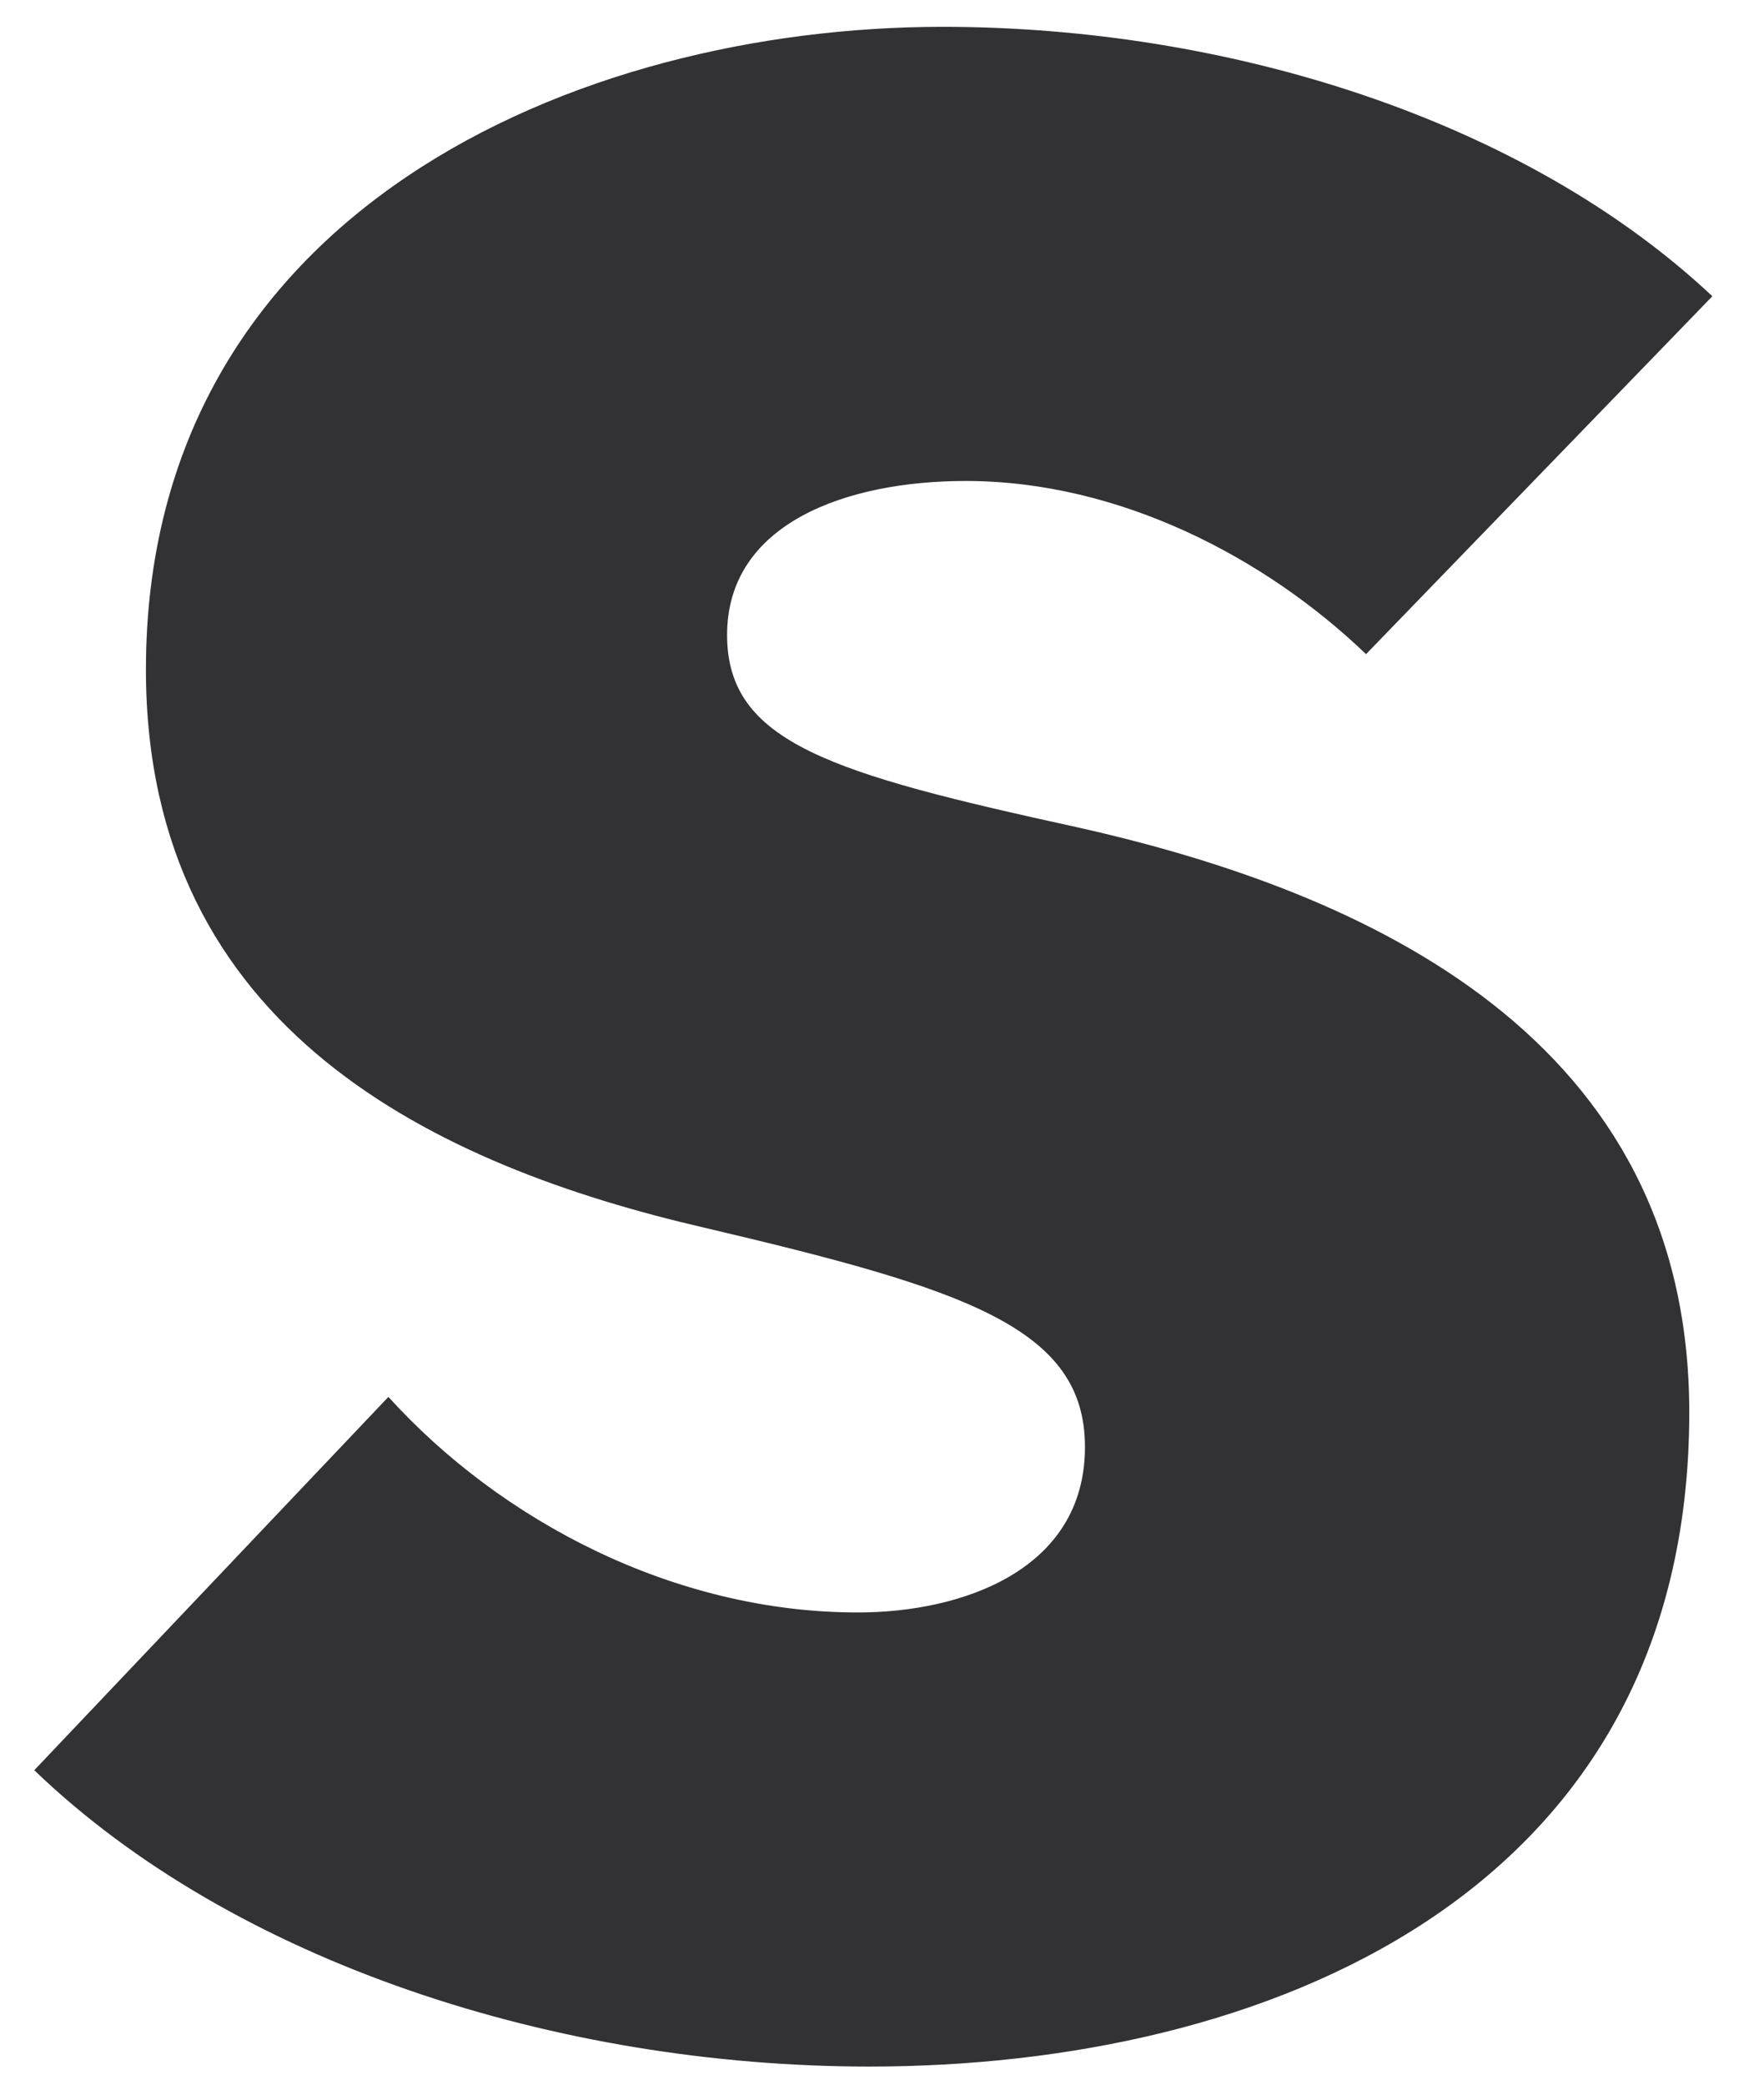 <svg width="33" height="39" viewBox="0 0 33 39" fill="none" xmlns="http://www.w3.org/2000/svg">
<path d="M25.555 12.238C23.682 10.438 20.945 8.998 18.065 8.998C15.834 8.998 13.602 9.79 13.602 11.878C13.602 13.894 15.546 14.469 20.154 15.477C25.625 16.701 31.602 19.438 31.602 26.422C31.602 35.495 23.609 38.661 16.266 38.661C10.434 38.661 4.386 36.719 0.641 33.117L7.266 26.133C9.353 28.437 12.594 30.166 16.049 30.166C17.995 30.166 20.297 29.375 20.297 27.07C20.297 24.838 18.065 24.117 13.17 22.966C8.201 21.815 2.73 19.295 2.73 12.527C2.73 3.957 10.793 0.502 17.633 0.502C22.961 0.502 28.505 2.23 32.034 5.542L25.555 12.238Z" fill="#323234"/>
</svg>
